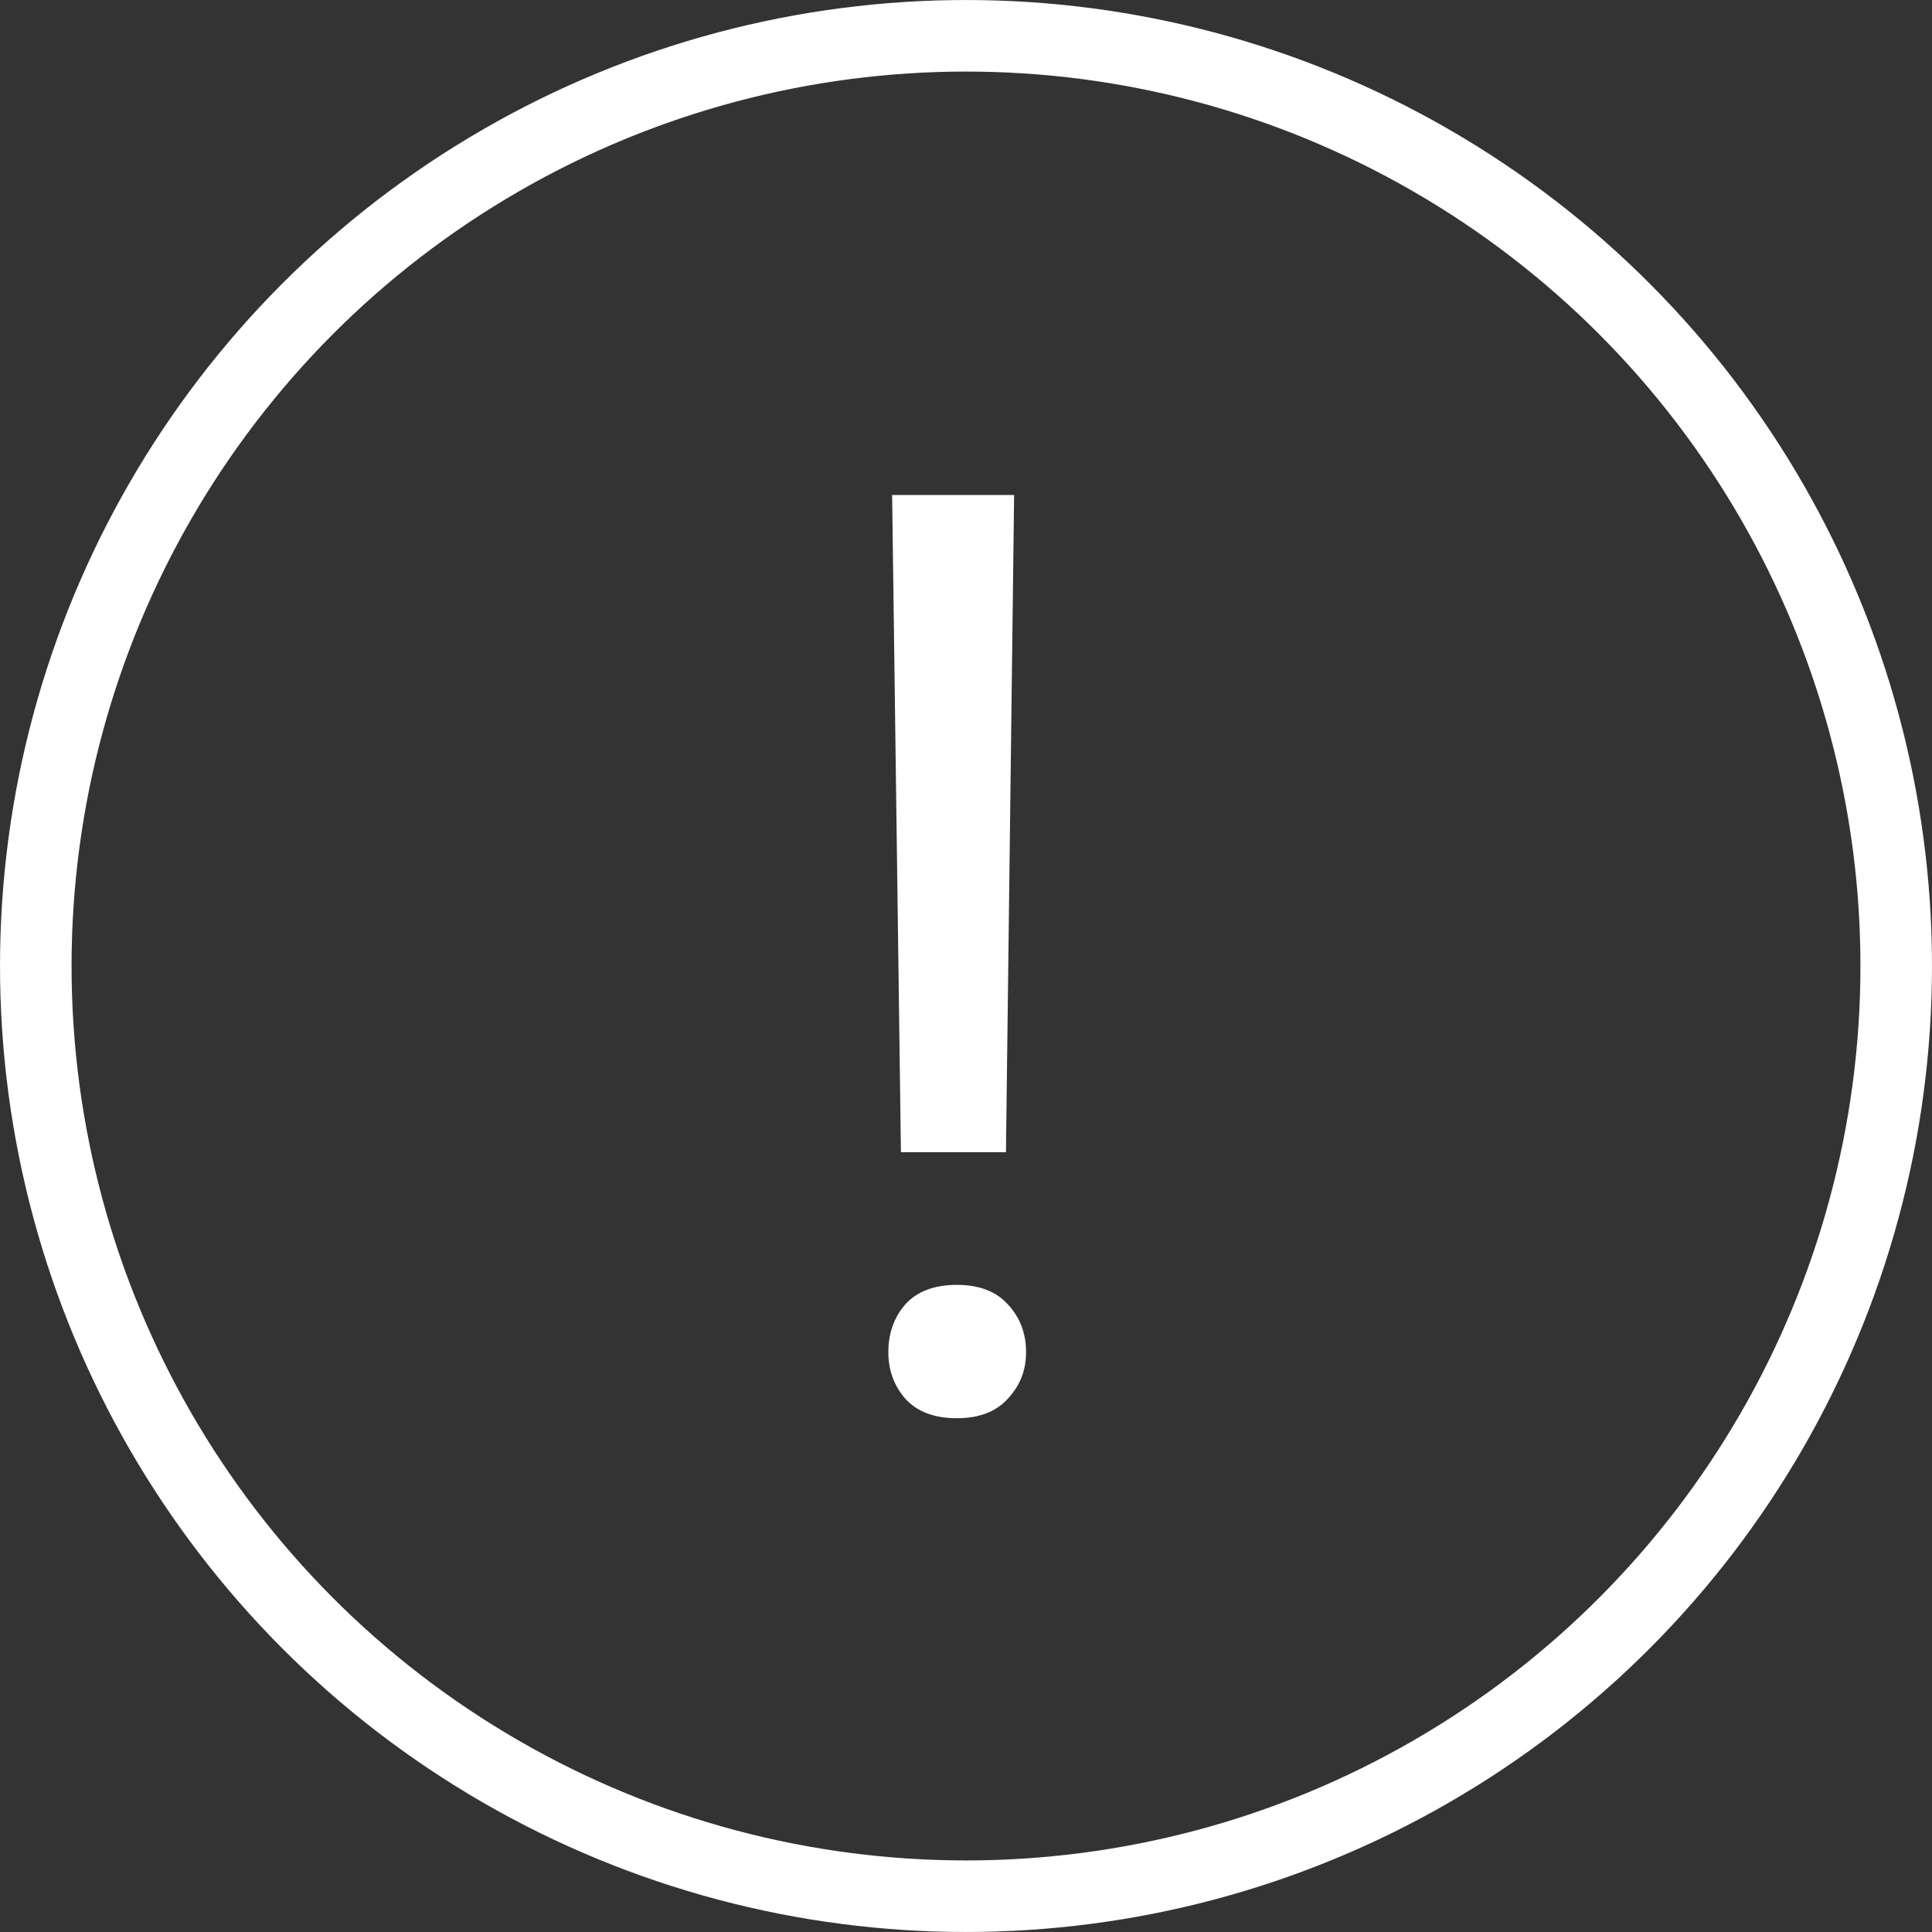 <?xml version="1.0" encoding="UTF-8"?> <svg xmlns="http://www.w3.org/2000/svg" width="63" height="63" viewBox="0 0 63 63" fill="none"><rect x="0" y="0" width="63" height="63" fill="#333333" stroke="none"/><circle cx="31.5" cy="31.5" r="30.333" stroke="white" stroke-width="2.333"></circle><path d="M33.069 16.141L32.803 37.571H29.378L29.091 16.141H33.069ZM28.968 44.093C28.968 43.477 29.152 42.958 29.521 42.534C29.904 42.11 30.465 41.898 31.203 41.898C31.928 41.898 32.481 42.11 32.864 42.534C33.261 42.958 33.459 43.477 33.459 44.093C33.459 44.681 33.261 45.187 32.864 45.61C32.481 46.034 31.928 46.246 31.203 46.246C30.465 46.246 29.904 46.034 29.521 45.61C29.152 45.187 28.968 44.681 28.968 44.093Z" fill="white"></path></svg> 